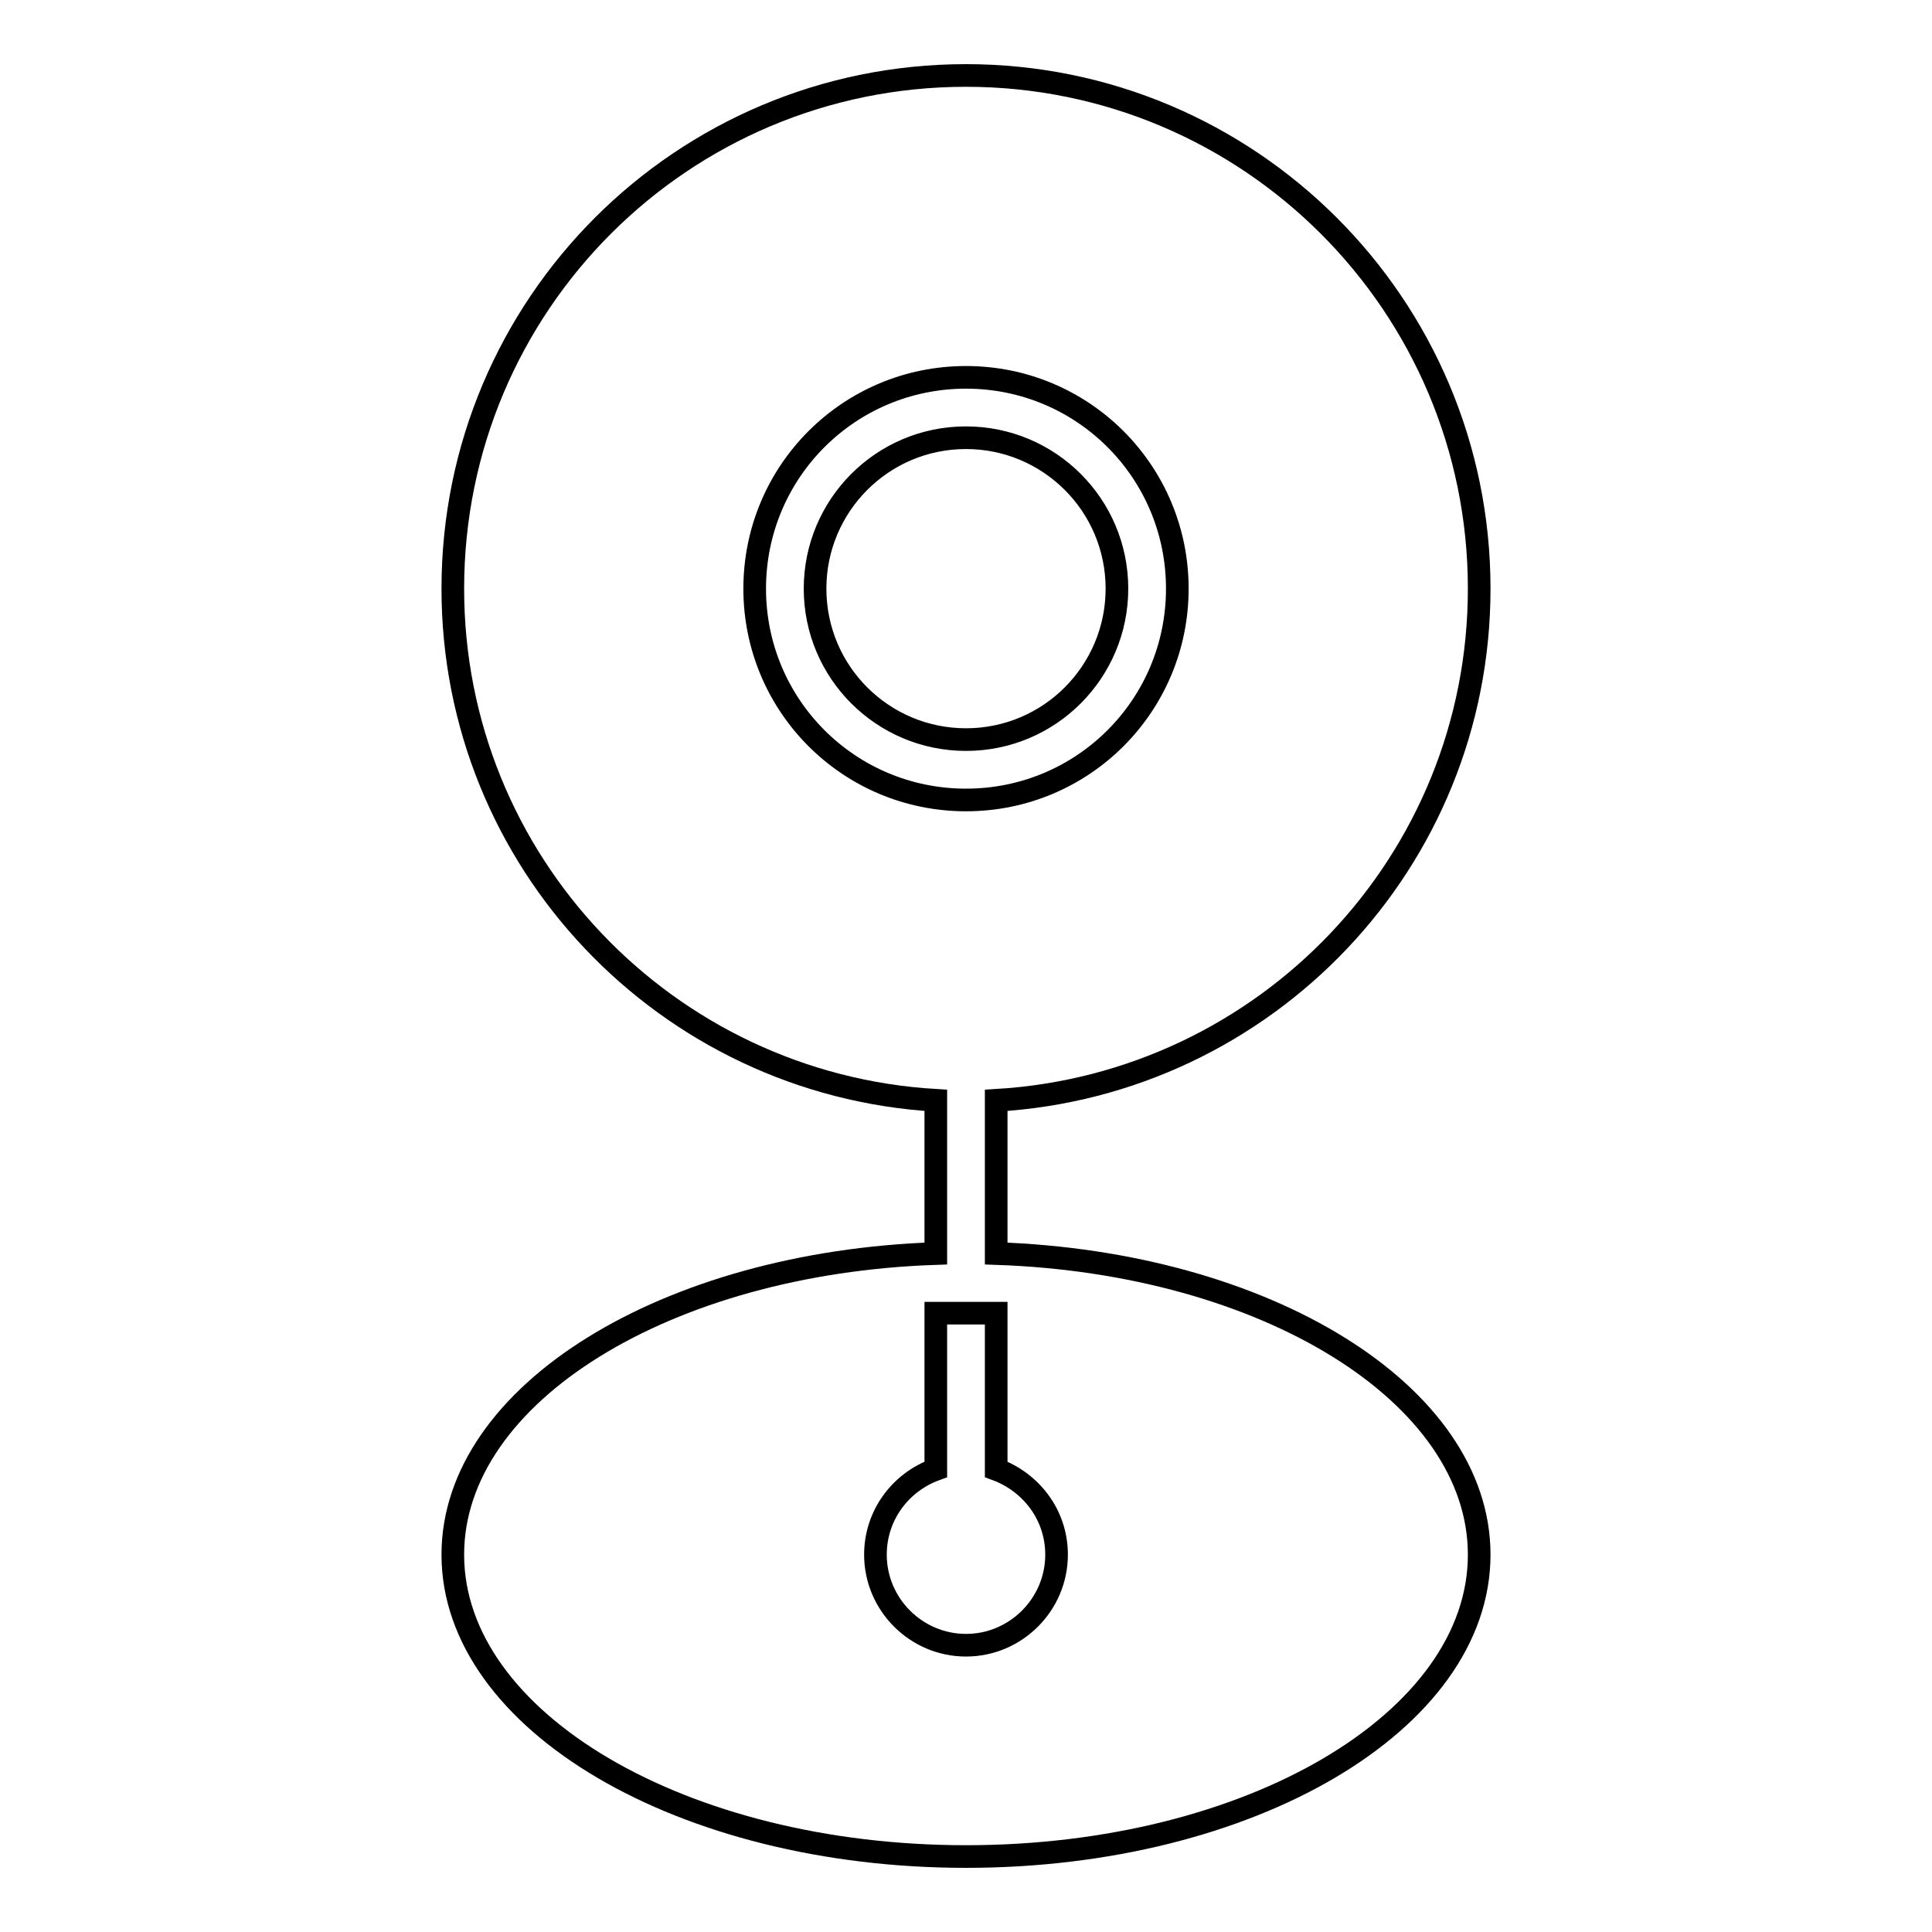<?xml version="1.0" encoding="utf-8"?>
<!-- Svg Vector Icons : http://www.onlinewebfonts.com/icon -->
<!DOCTYPE svg PUBLIC "-//W3C//DTD SVG 1.1//EN" "http://www.w3.org/Graphics/SVG/1.1/DTD/svg11.dtd">
<svg version="1.1" xmlns="http://www.w3.org/2000/svg" xmlns:xlink="http://www.w3.org/1999/xlink" x="0px" y="0px" viewBox="0 0 256 256" enable-background="new 0 0 256 256" xml:space="preserve">
<g><g><g><g id="Shape_885"><g><path stroke-width="3" fill-opacity="0" stroke="#000000"  d="M148,78c0-11.1-9-20-20-20c-11.1,0-20,9-20,20c0,11.1,9,20,20,20C139.1,98,148,89,148,78z M132,166.1v-20.3c35.7-2.1,64-31.6,64-67.8c0-37.6-30.5-68-68-68c-37.6,0-68,30.4-68,68c0,36.2,28.3,65.7,64,67.8v20.3c-35.7,1.2-64,18.6-64,39.9c0,22.1,30.5,40,68,40c37.6,0,68-17.9,68-40C196,184.7,167.7,167.3,132,166.1z M100,78c0-15.5,12.5-28,28-28c15.5,0,28,12.5,28,28c0,15.5-12.5,28-28,28C112.5,106,100,93.5,100,78z M128,218c-6.6,0-12-5.4-12-12c0-5.2,3.3-9.6,8-11.3V174h8v20.7c4.6,1.7,8,6,8,11.3C140,212.6,134.6,218,128,218z"/></g></g></g><g></g><g></g><g></g><g></g><g></g><g></g><g></g><g></g><g></g><g></g><g></g><g></g><g></g><g></g><g></g></g></g>
</svg>